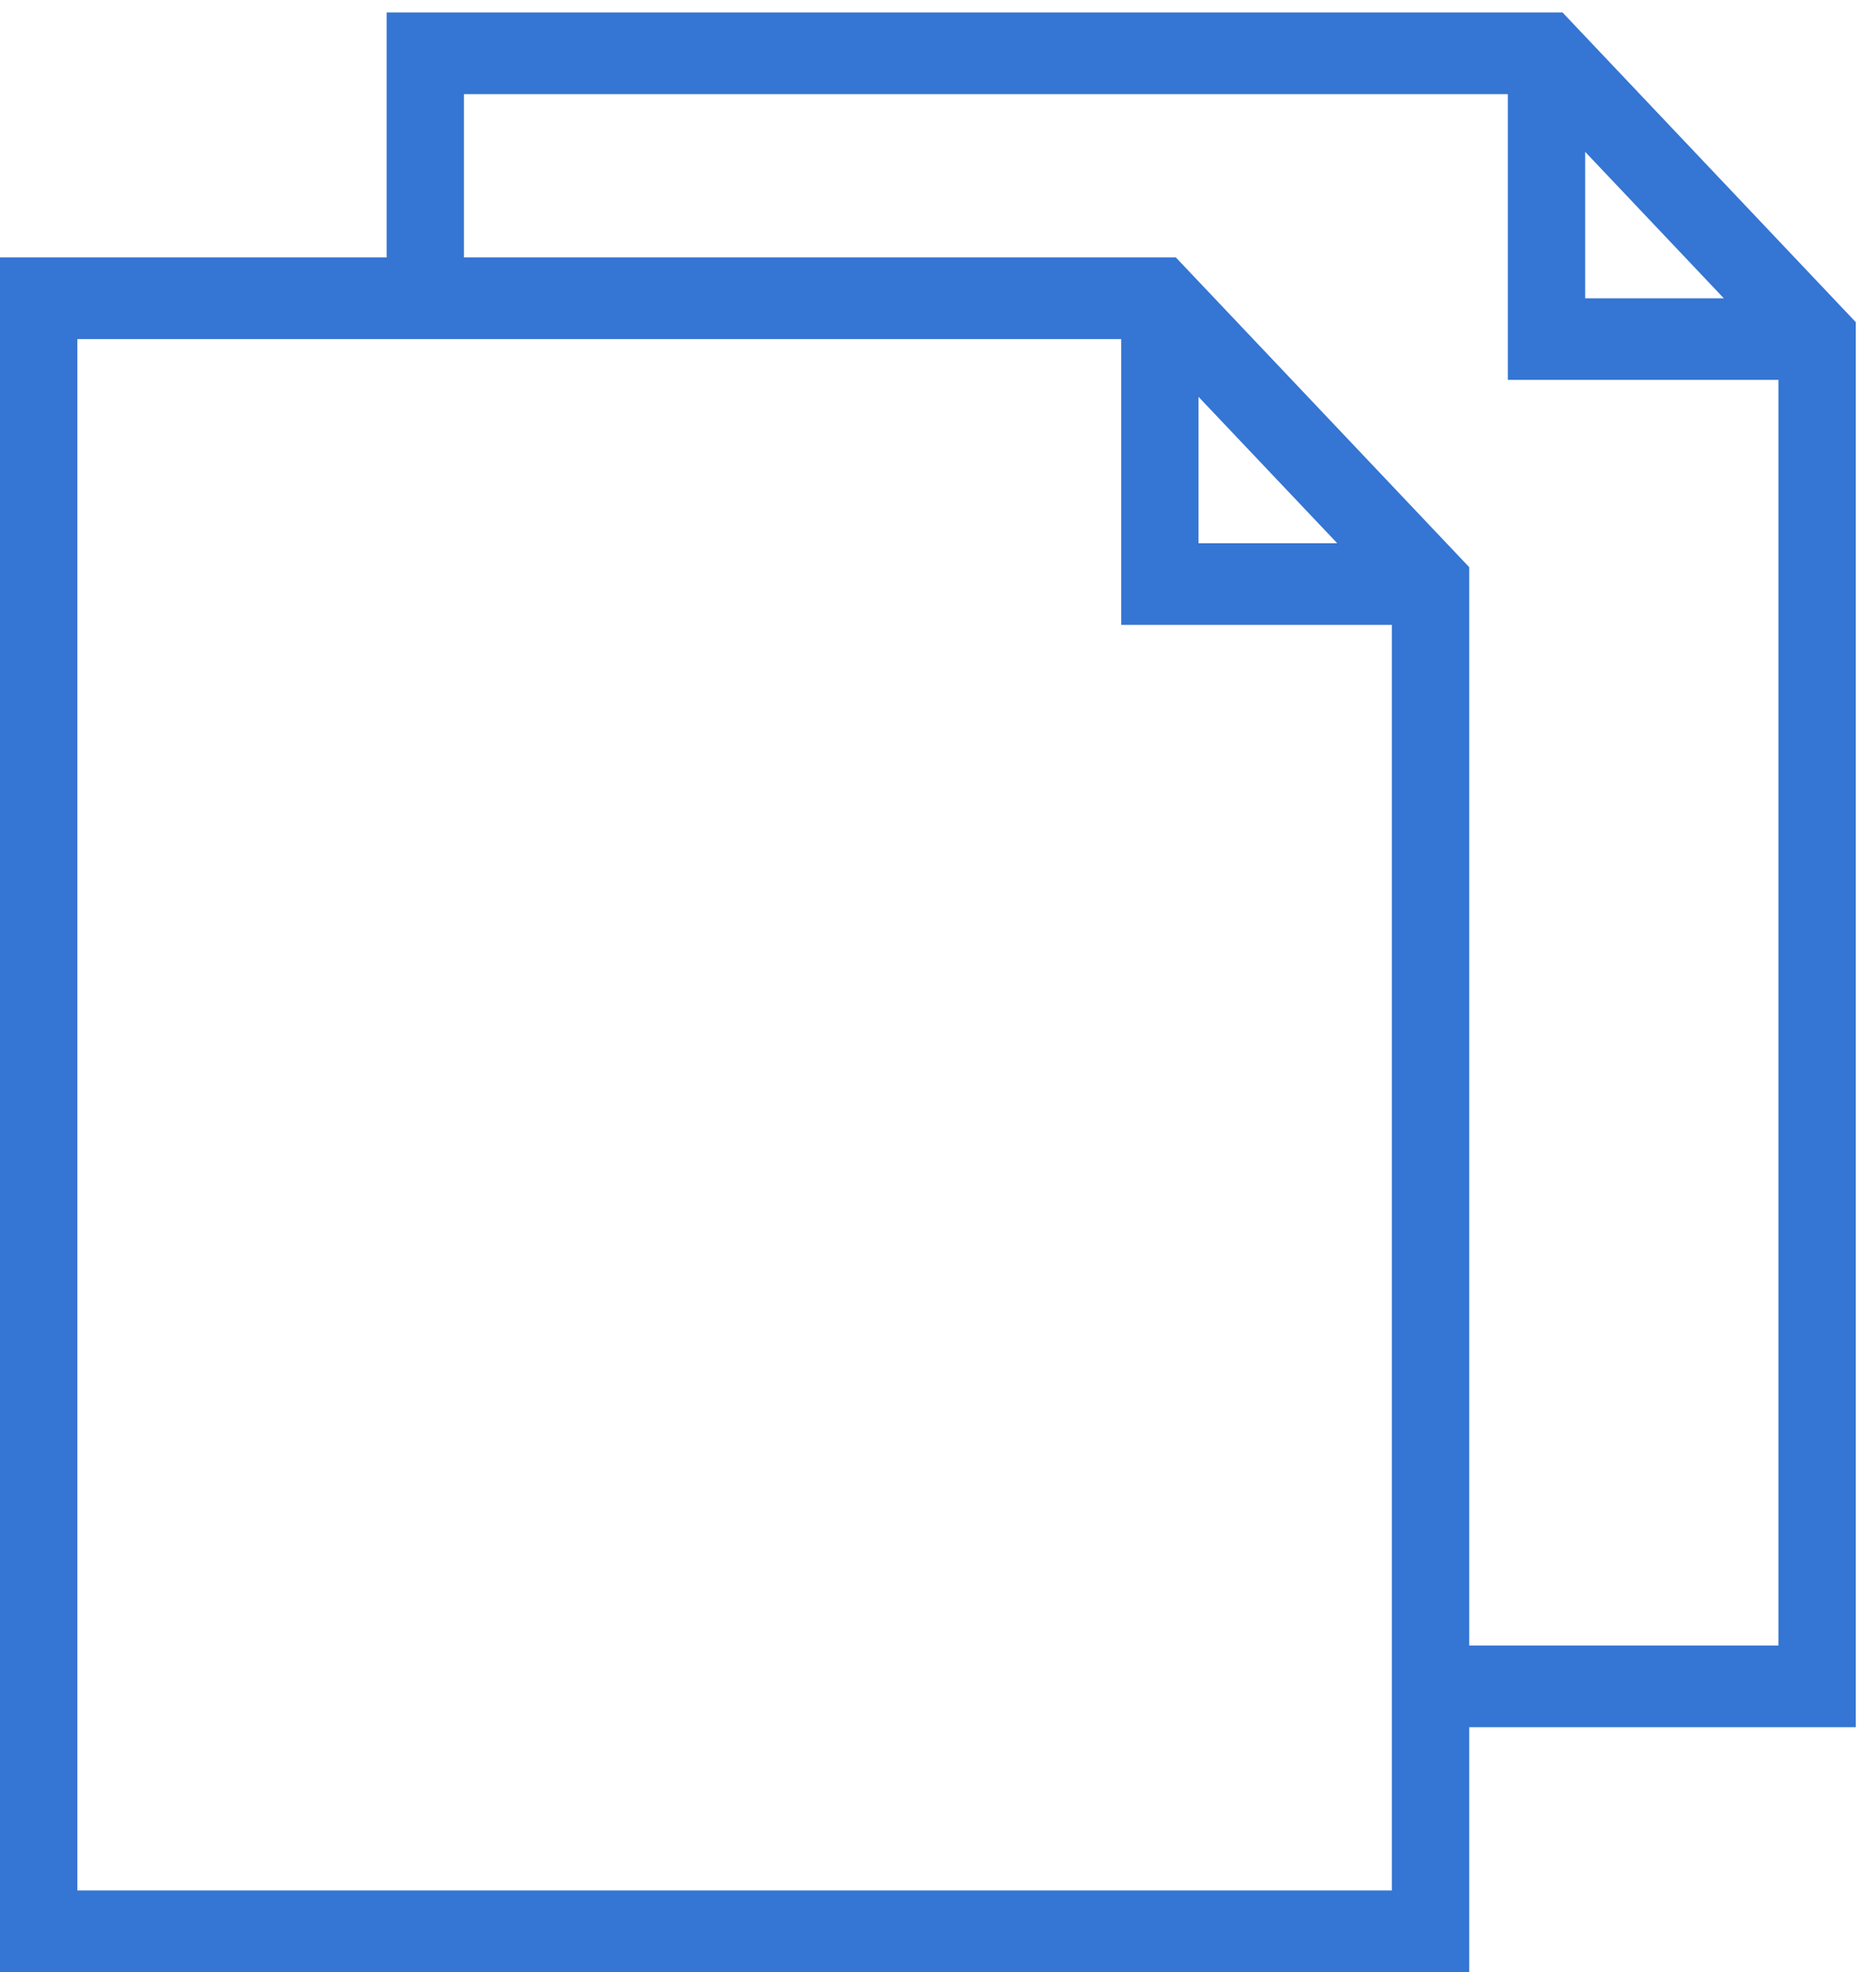 <?xml version="1.0" encoding="UTF-8"?>
<svg width="39px" height="41px" viewBox="0 0 39 41" version="1.1" xmlns="http://www.w3.org/2000/svg" xmlns:xlink="http://www.w3.org/1999/xlink">
    <!-- Generator: sketchtool 54.1 (76490) - https://sketchapp.com -->
    <title>77B0D381-811C-4350-9C98-1E50037457E1@2x</title>
    <desc>Created with sketchtool.</desc>
    <g id="Page-1" stroke="none" stroke-width="1" fill="none" fill-rule="evenodd">
        <g id="Desktop-Tab2" transform="translate(-943, -2317)">
            <g id="Sections">
                <g id="Features" transform="translate(0, 2029)">
                    <g id="Content" transform="translate(137, 136)">
                        <g id="Icon-Group-Row-Copy" transform="translate(0, 149)">
                            <g id="Group-1-Copy-2" transform="translate(806, 0)">
                                <g id="Files">
                                    <rect id="Rectangle" x="0" y="0" width="38.58" height="40.741"></rect>
                                    <path d="M8.038,3.259 L8.038,8.352 L0,8.352 L0,44 L30.543,44 L30.543,38.907 L38.58,38.907 L38.58,9.698 L32.483,3.259 L8.038,3.259 Z M32.954,6.157 L35.836,9.201 L32.954,9.201 L32.954,6.157 Z M28.935,42.302 L1.608,42.302 L1.608,10.049 L23.309,10.049 L23.309,15.991 L28.935,15.991 L28.935,42.302 Z M24.916,11.25 L27.799,14.293 L24.916,14.293 L24.916,11.25 L24.916,11.25 Z M30.543,37.21 L30.543,14.791 L24.445,8.352 L9.645,8.352 L9.645,4.957 L31.346,4.957 L31.346,10.898 L36.973,10.898 L36.973,37.21 L30.543,37.21 Z" id="Layer_1" fill="#3575D3" fill-rule="nonzero"></path>
                                </g>
                            </g>
                        </g>
                    </g>
                </g>
            </g>
        </g>
    </g>
</svg>